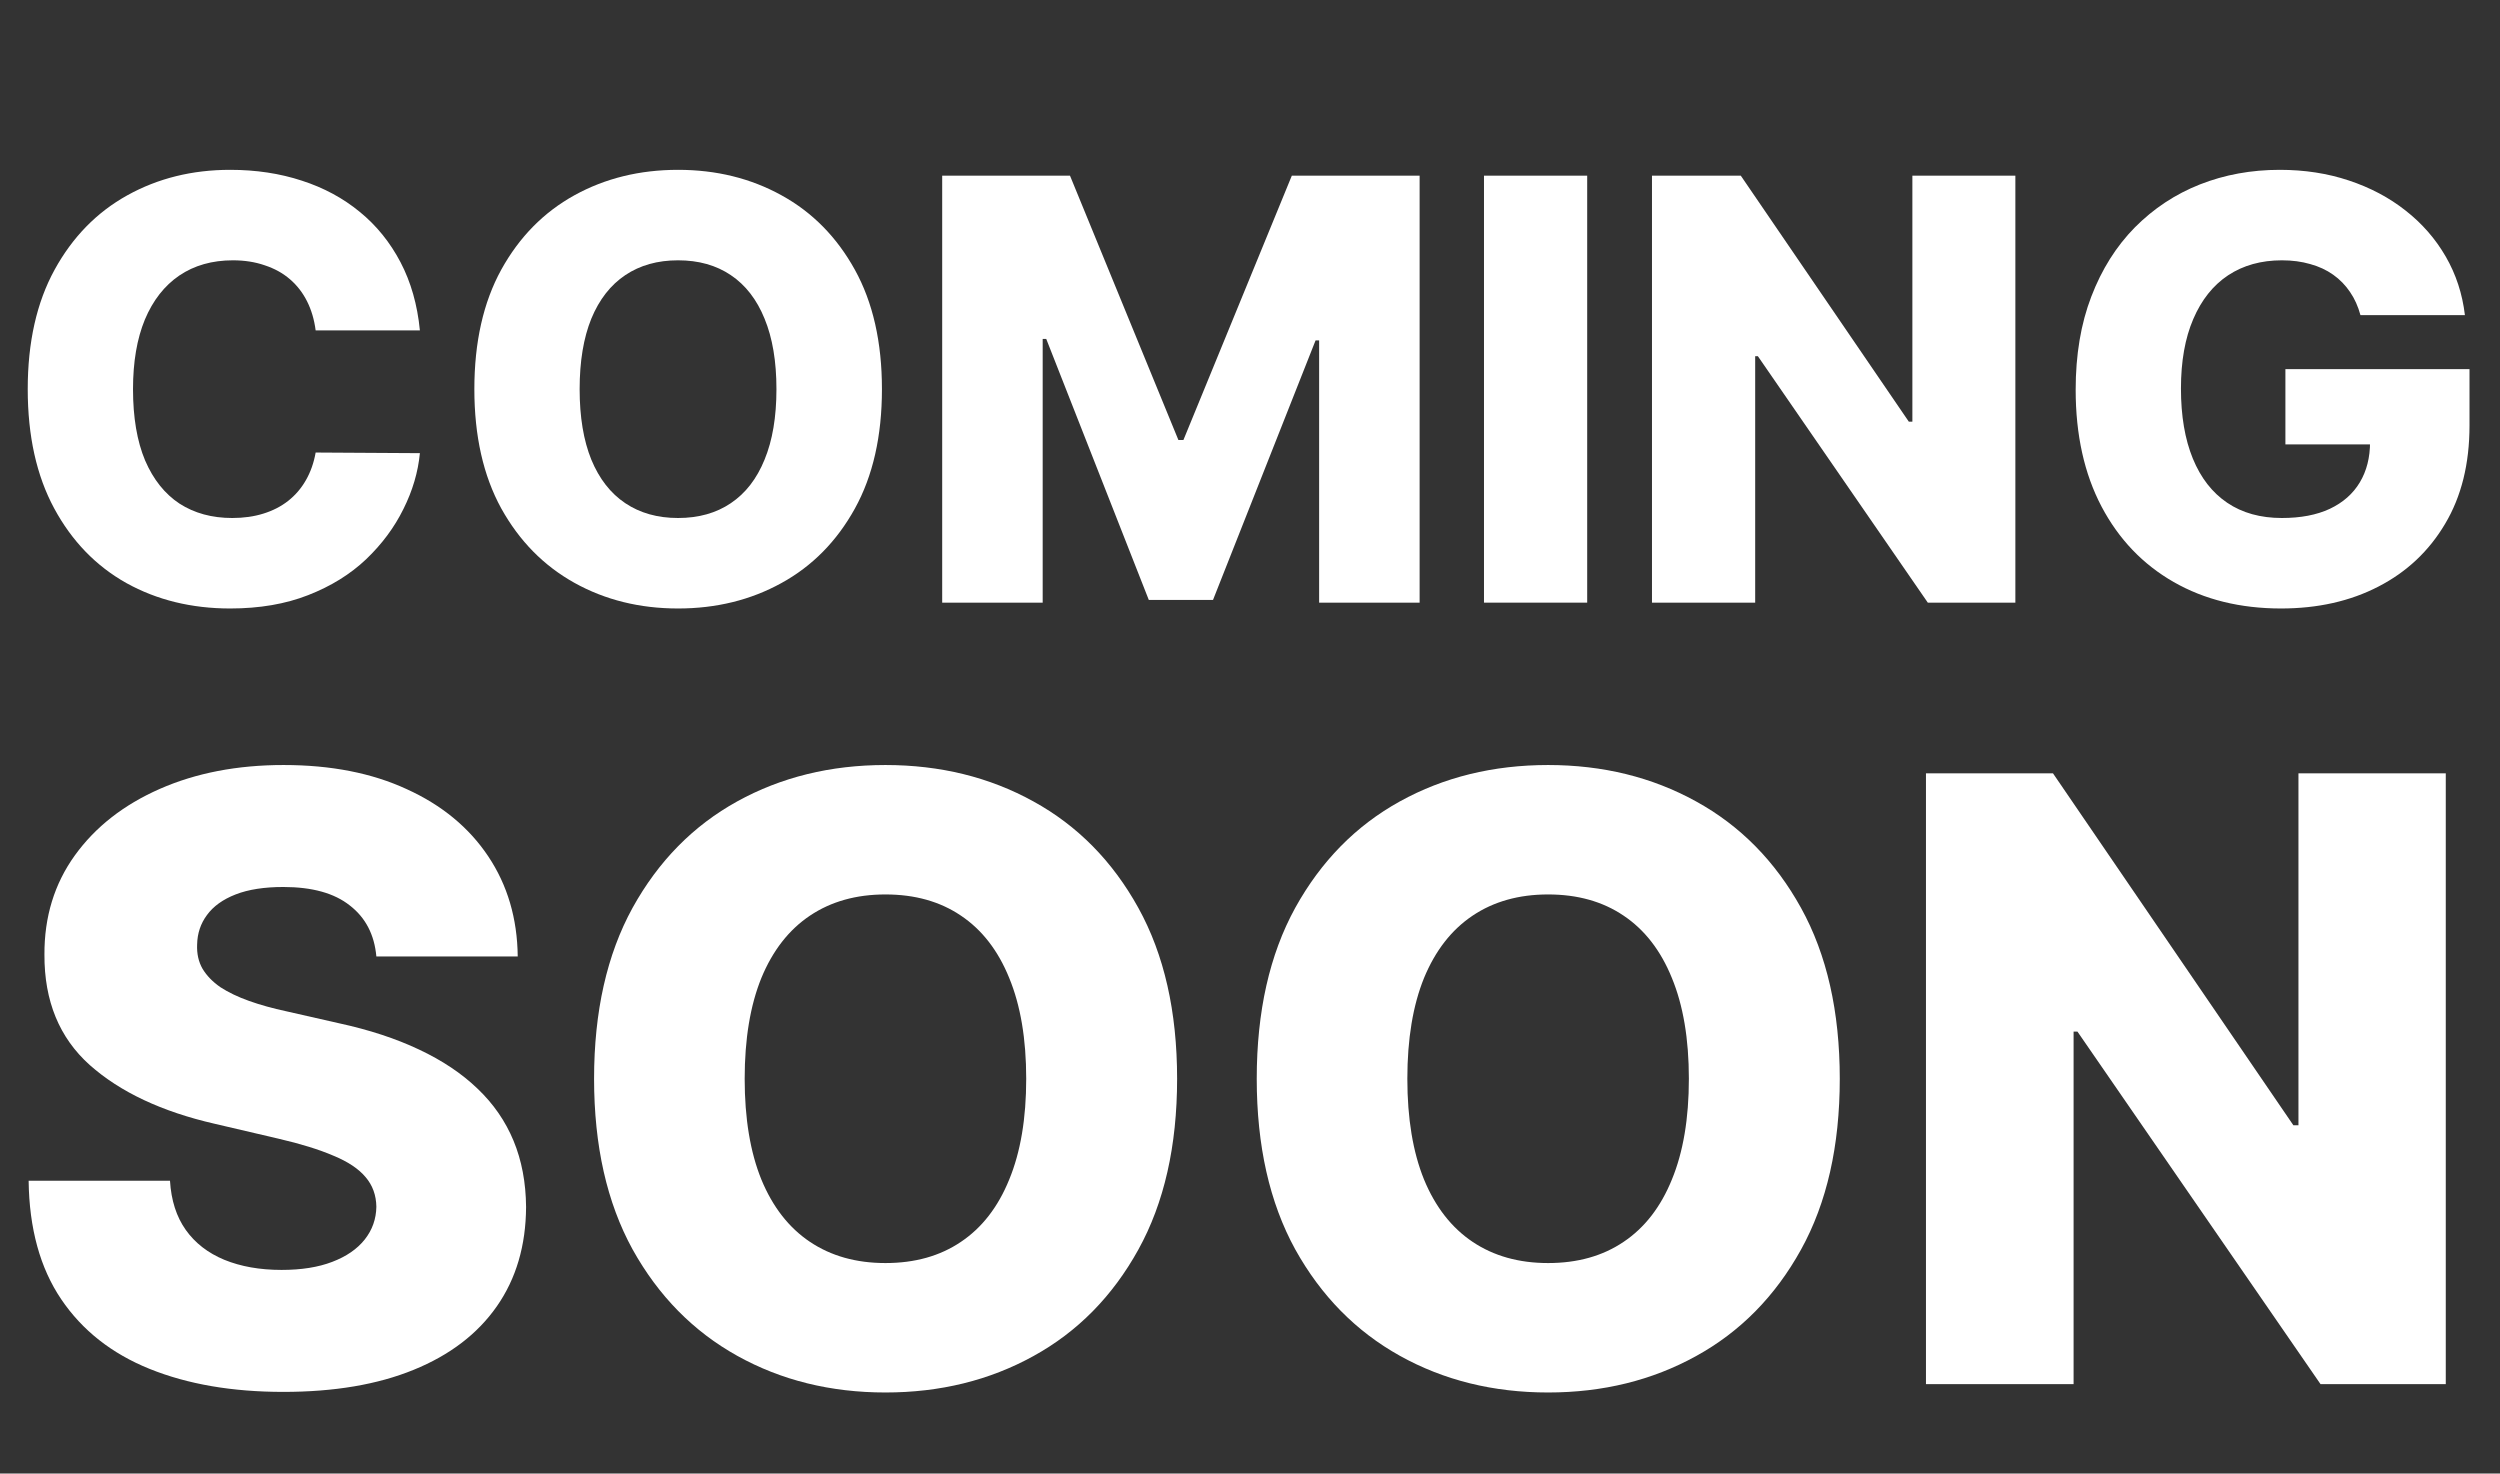 <svg width="643" height="379" viewBox="0 0 643 379" fill="none" xmlns="http://www.w3.org/2000/svg">
<rect x="0" y="0" width="643" height="379" fill="#333333" stroke="none"/>
<path d="M629.054 198.909V356H596.838L534.324 265.335H533.327V356H495.358V198.909H528.034L589.858 289.421H591.162V198.909H629.054Z" fill="white"/>
<path d="M473.19 277.455C473.19 294.739 469.866 309.39 463.219 321.407C456.571 333.424 447.571 342.551 436.219 348.79C424.918 355.029 412.236 358.148 398.173 358.148C384.06 358.148 371.352 355.003 360.051 348.713C348.75 342.424 339.776 333.296 333.128 321.33C326.531 309.313 323.233 294.688 323.233 277.455C323.233 260.171 326.531 245.52 333.128 233.503C339.776 221.486 348.75 212.358 360.051 206.12C371.352 199.881 384.06 196.762 398.173 196.762C412.236 196.762 424.918 199.881 436.219 206.12C447.571 212.358 456.571 221.486 463.219 233.503C469.866 245.52 473.19 260.171 473.19 277.455ZM434.378 277.455C434.378 267.228 432.92 258.586 430.006 251.529C427.142 244.472 423 239.128 417.58 235.498C412.21 231.867 405.741 230.051 398.173 230.051C390.656 230.051 384.187 231.867 378.767 235.498C373.347 239.128 369.179 244.472 366.264 251.529C363.401 258.586 361.969 267.228 361.969 277.455C361.969 287.682 363.401 296.324 366.264 303.381C369.179 310.438 373.347 315.782 378.767 319.412C384.187 323.043 390.656 324.858 398.173 324.858C405.741 324.858 412.21 323.043 417.58 319.412C423 315.782 427.142 310.438 430.006 303.381C432.92 296.324 434.378 287.682 434.378 277.455Z" fill="white"/>
<path d="M302.753 277.455C302.753 294.739 299.429 309.39 292.781 321.407C286.134 333.424 277.134 342.551 265.781 348.79C254.48 355.029 241.798 358.148 227.736 358.148C213.622 358.148 200.915 355.003 189.614 348.713C178.313 342.424 169.338 333.296 162.691 321.33C156.094 309.313 152.796 294.688 152.796 277.455C152.796 260.171 156.094 245.52 162.691 233.503C169.338 221.486 178.313 212.358 189.614 206.12C200.915 199.881 213.622 196.762 227.736 196.762C241.798 196.762 254.48 199.881 265.781 206.12C277.134 212.358 286.134 221.486 292.781 233.503C299.429 245.52 302.753 260.171 302.753 277.455ZM263.941 277.455C263.941 267.228 262.483 258.586 259.568 251.529C256.705 244.472 252.563 239.128 247.142 235.498C241.773 231.867 235.304 230.051 227.736 230.051C220.219 230.051 213.75 231.867 208.33 235.498C202.909 239.128 198.742 244.472 195.827 251.529C192.963 258.586 191.531 267.228 191.531 277.455C191.531 287.682 192.963 296.324 195.827 303.381C198.742 310.438 202.909 315.782 208.33 319.412C213.75 323.043 220.219 324.858 227.736 324.858C235.304 324.858 241.773 323.043 247.142 319.412C252.563 315.782 256.705 310.438 259.568 303.381C262.483 296.324 263.941 287.682 263.941 277.455Z" fill="white"/>
<path d="M96.801 246.006C96.29 240.381 94.014 236.009 89.975 232.89C85.986 229.719 80.284 228.134 72.87 228.134C67.96 228.134 63.87 228.773 60.597 230.051C57.324 231.33 54.87 233.094 53.233 235.344C51.597 237.543 50.753 240.074 50.702 242.938C50.6 245.29 51.06 247.361 52.083 249.151C53.156 250.941 54.691 252.526 56.685 253.907C58.73 255.236 61.185 256.412 64.048 257.435C66.912 258.458 70.134 259.353 73.713 260.12L87.213 263.188C94.986 264.875 101.838 267.125 107.77 269.938C113.753 272.75 118.764 276.1 122.804 279.986C126.895 283.873 129.989 288.347 132.085 293.409C134.182 298.472 135.256 304.148 135.307 310.438C135.256 320.358 132.75 328.873 127.79 335.98C122.83 343.088 115.696 348.534 106.389 352.319C97.134 356.103 85.96 357.995 72.87 357.995C59.727 357.995 48.273 356.026 38.506 352.088C28.739 348.151 21.145 342.168 15.725 334.14C10.304 326.111 7.517 315.961 7.364 303.688H43.722C44.029 308.75 45.384 312.969 47.787 316.344C50.191 319.719 53.489 322.276 57.682 324.015C61.926 325.753 66.835 326.623 72.409 326.623C77.523 326.623 81.87 325.932 85.449 324.552C89.08 323.171 91.867 321.253 93.81 318.799C95.753 316.344 96.75 313.532 96.801 310.361C96.75 307.395 95.83 304.864 94.04 302.767C92.25 300.62 89.489 298.779 85.756 297.245C82.074 295.659 77.37 294.202 71.642 292.873L55.227 289.037C41.625 285.918 30.912 280.881 23.088 273.927C15.264 266.921 11.378 257.461 11.429 245.546C11.378 235.83 13.986 227.316 19.253 220.003C24.52 212.691 31.807 206.989 41.114 202.898C50.421 198.807 61.031 196.762 72.946 196.762C85.117 196.762 95.676 198.833 104.625 202.975C113.625 207.066 120.605 212.819 125.565 220.233C130.526 227.648 133.057 236.239 133.159 246.006H96.801Z" fill="white"/>
<path d="M607.11 81.055C606.502 78.803 605.609 76.819 604.429 75.103C603.249 73.352 601.802 71.868 600.086 70.653C598.37 69.437 596.404 68.526 594.187 67.918C591.971 67.274 589.54 66.953 586.895 66.953C581.568 66.953 576.957 68.24 573.06 70.814C569.199 73.387 566.214 77.141 564.105 82.074C561.996 86.972 560.941 92.924 560.941 99.93C560.941 106.973 561.96 112.978 563.998 117.947C566.036 122.916 568.985 126.706 572.846 129.315C576.706 131.925 581.389 133.23 586.895 133.23C591.756 133.23 595.867 132.443 599.228 130.87C602.624 129.262 605.198 126.992 606.949 124.06C608.701 121.129 609.577 117.679 609.577 113.711L614.51 114.301H587.806V94.944H635.155V109.475C635.155 119.306 633.063 127.724 628.881 134.731C624.734 141.738 619.014 147.118 611.722 150.871C604.465 154.625 596.118 156.502 586.68 156.502C576.206 156.502 567.001 154.232 559.065 149.692C551.129 145.152 544.944 138.681 540.511 130.28C536.079 121.844 533.862 111.834 533.862 100.252C533.862 91.243 535.203 83.254 537.884 76.283C540.565 69.276 544.301 63.342 549.091 58.48C553.917 53.619 559.494 49.937 565.821 47.434C572.184 44.932 579.03 43.681 586.358 43.681C592.722 43.681 598.638 44.592 604.107 46.415C609.613 48.239 614.474 50.812 618.693 54.137C622.947 57.462 626.396 61.412 629.042 65.987C631.687 70.563 633.331 75.586 633.975 81.055H607.11Z" fill="white"/>
<path d="M518.352 45.182V155H495.831L452.129 91.618H451.432V155H424.889V45.182H447.732L490.951 108.456H491.863V45.182H518.352Z" fill="white"/>
<path d="M408.226 45.182V155H381.683V45.182H408.226Z" fill="white"/>
<path d="M242.332 45.182H275.202L303.086 113.175H304.373L332.256 45.182H365.127V155H339.281V87.543H338.369L311.987 154.303H295.472L269.09 87.168H268.178V155H242.332V45.182Z" fill="white"/>
<path d="M226.835 100.091C226.835 112.174 224.512 122.416 219.864 130.817C215.217 139.217 208.925 145.599 200.989 149.96C193.089 154.321 184.223 156.502 174.393 156.502C164.526 156.502 155.643 154.303 147.743 149.906C139.842 145.509 133.568 139.128 128.921 130.763C124.31 122.362 122.004 112.138 122.004 100.091C122.004 88.008 124.31 77.766 128.921 69.366C133.568 60.965 139.842 54.584 147.743 50.223C155.643 45.861 164.526 43.681 174.393 43.681C184.223 43.681 193.089 45.861 200.989 50.223C208.925 54.584 215.217 60.965 219.864 69.366C224.512 77.766 226.835 88.008 226.835 100.091ZM199.702 100.091C199.702 92.942 198.684 86.9 196.646 81.967C194.644 77.034 191.748 73.298 187.959 70.76C184.206 68.222 179.683 66.953 174.393 66.953C169.138 66.953 164.616 68.222 160.826 70.76C157.037 73.298 154.124 77.034 152.086 81.967C150.084 86.9 149.083 92.942 149.083 100.091C149.083 107.241 150.084 113.282 152.086 118.215C154.124 123.149 157.037 126.884 160.826 129.423C164.616 131.961 169.138 133.23 174.393 133.23C179.683 133.23 184.206 131.961 187.959 129.423C191.748 126.884 194.644 123.149 196.646 118.215C198.684 113.282 199.702 107.241 199.702 100.091Z" fill="white"/>
<path d="M107.995 84.97H81.184C80.827 82.217 80.094 79.733 78.986 77.516C77.877 75.3 76.412 73.405 74.588 71.832C72.765 70.259 70.603 69.062 68.1 68.24C65.634 67.382 62.899 66.953 59.896 66.953C54.57 66.953 49.976 68.257 46.115 70.867C42.29 73.477 39.341 77.248 37.267 82.181C35.23 87.115 34.211 93.085 34.211 100.091C34.211 107.384 35.248 113.497 37.321 118.43C39.43 123.327 42.38 127.027 46.169 129.53C49.994 131.996 54.516 133.23 59.735 133.23C62.666 133.23 65.33 132.854 67.725 132.104C70.156 131.353 72.283 130.263 74.106 128.833C75.965 127.367 77.484 125.597 78.664 123.524C79.879 121.415 80.719 119.038 81.184 116.392L107.995 116.553C107.53 121.415 106.118 126.205 103.759 130.924C101.435 135.643 98.236 139.95 94.161 143.847C90.085 147.708 85.116 150.782 79.254 153.07C73.427 155.358 66.742 156.502 59.199 156.502C49.261 156.502 40.36 154.321 32.495 149.96C24.666 145.563 18.482 139.164 13.942 130.763C9.402 122.362 7.132 112.138 7.132 100.091C7.132 88.008 9.438 77.766 14.049 69.366C18.661 60.965 24.899 54.584 32.763 50.223C40.628 45.861 49.44 43.681 59.199 43.681C65.848 43.681 71.997 44.61 77.645 46.469C83.293 48.292 88.262 50.973 92.552 54.512C96.842 58.016 100.327 62.323 103.008 67.435C105.689 72.547 107.352 78.392 107.995 84.97Z" fill="white"/>
</svg>
